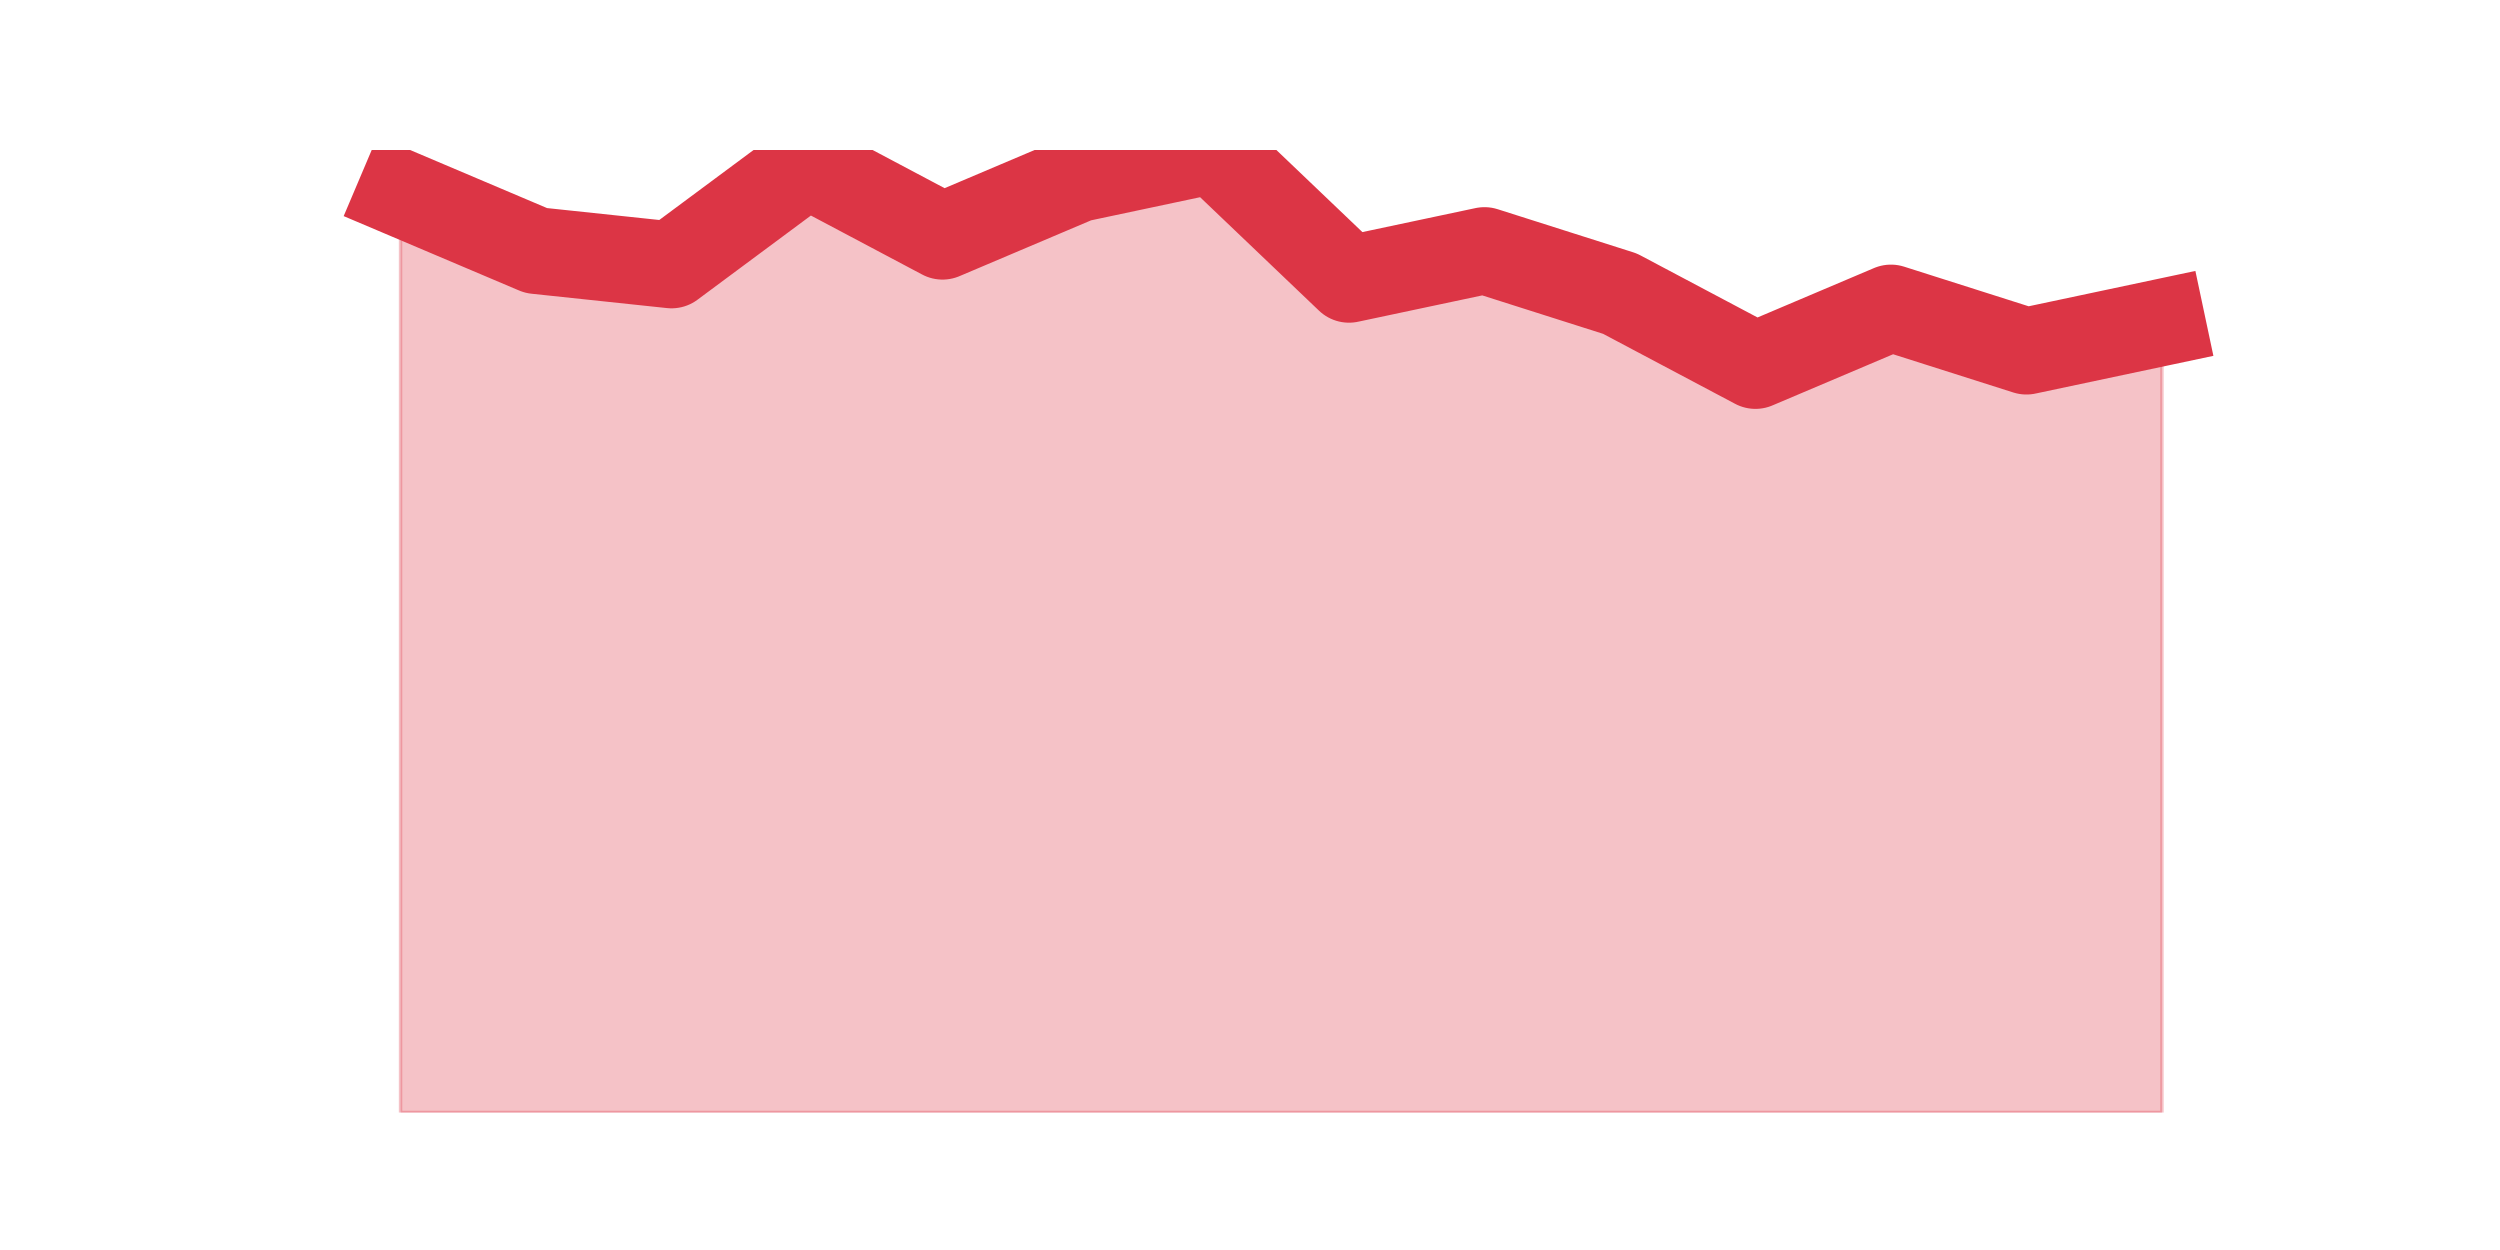 <?xml version="1.0" encoding="utf-8" standalone="no"?>
<!DOCTYPE svg PUBLIC "-//W3C//DTD SVG 1.1//EN"
  "http://www.w3.org/Graphics/SVG/1.1/DTD/svg11.dtd">
<!-- Created with matplotlib (https://matplotlib.org/) -->
<svg height="360pt" version="1.1" viewBox="0 0 720 360" width="720pt" xmlns="http://www.w3.org/2000/svg" xmlns:xlink="http://www.w3.org/1999/xlink">
 <defs>
  <style type="text/css">*{stroke-linecap:butt;stroke-linejoin:round;}</style>
 </defs>
 <g id="figure_1">
  <g id="patch_1">
   <path d="M 0 360 
L 720 360 
L 720 0 
L 0 0 
z
" style="fill:none;"/>
  </g>
  <g id="axes_1">
   <g id="matplotlib.axis_1"/>
   <g id="matplotlib.axis_2"/>
   <g id="PolyCollection_1">
    <defs>
     <path d="M 115.364 -304.388 
L 115.364 -39.6 
L 154.385 -39.6 
L 193.406 -39.6 
L 232.427 -39.6 
L 271.448 -39.6 
L 310.469 -39.6 
L 349.49 -39.6 
L 388.51 -39.6 
L 427.531 -39.6 
L 466.552 -39.6 
L 505.573 -39.6 
L 544.594 -39.6 
L 583.615 -39.6 
L 622.636 -39.6 
L 622.636 -267.152 
L 622.636 -267.152 
L 583.615 -258.878 
L 544.594 -271.29 
L 505.573 -254.74 
L 466.552 -275.427 
L 427.531 -287.839 
L 388.51 -279.564 
L 349.49 -316.8 
L 310.469 -308.525 
L 271.448 -291.976 
L 232.427 -312.663 
L 193.406 -283.701 
L 154.385 -287.839 
L 115.364 -304.388 
z
" id="mbd283bc615" style="stroke:#dc3545;stroke-opacity:0.3;"/>
    </defs>
    <g clip-path="url(#pc3604a1f7a)">
     <use style="fill:#dc3545;fill-opacity:0.3;stroke:#dc3545;stroke-opacity:0.3;" x="0" xlink:href="#mbd283bc615" y="360"/>
    </g>
   </g>
   <g id="line2d_1">
    <path clip-path="url(#pc3604a1f7a)" d="M 115.364 55.612 
L 154.385 72.161 
L 193.406 76.299 
L 232.427 47.337 
L 271.448 68.024 
L 310.469 51.475 
L 349.49 43.2 
L 388.51 80.436 
L 427.531 72.161 
L 466.552 84.573 
L 505.573 105.26 
L 544.594 88.71 
L 583.615 101.122 
L 622.636 92.848 
" style="fill:none;stroke:#dc3545;stroke-linecap:square;stroke-width:25;"/>
   </g>
  </g>
 </g>
 <defs>
  <clipPath id="pc3604a1f7a">
   <rect height="277.2" width="558" x="90" y="43.2"/>
  </clipPath>
 </defs>
</svg>
